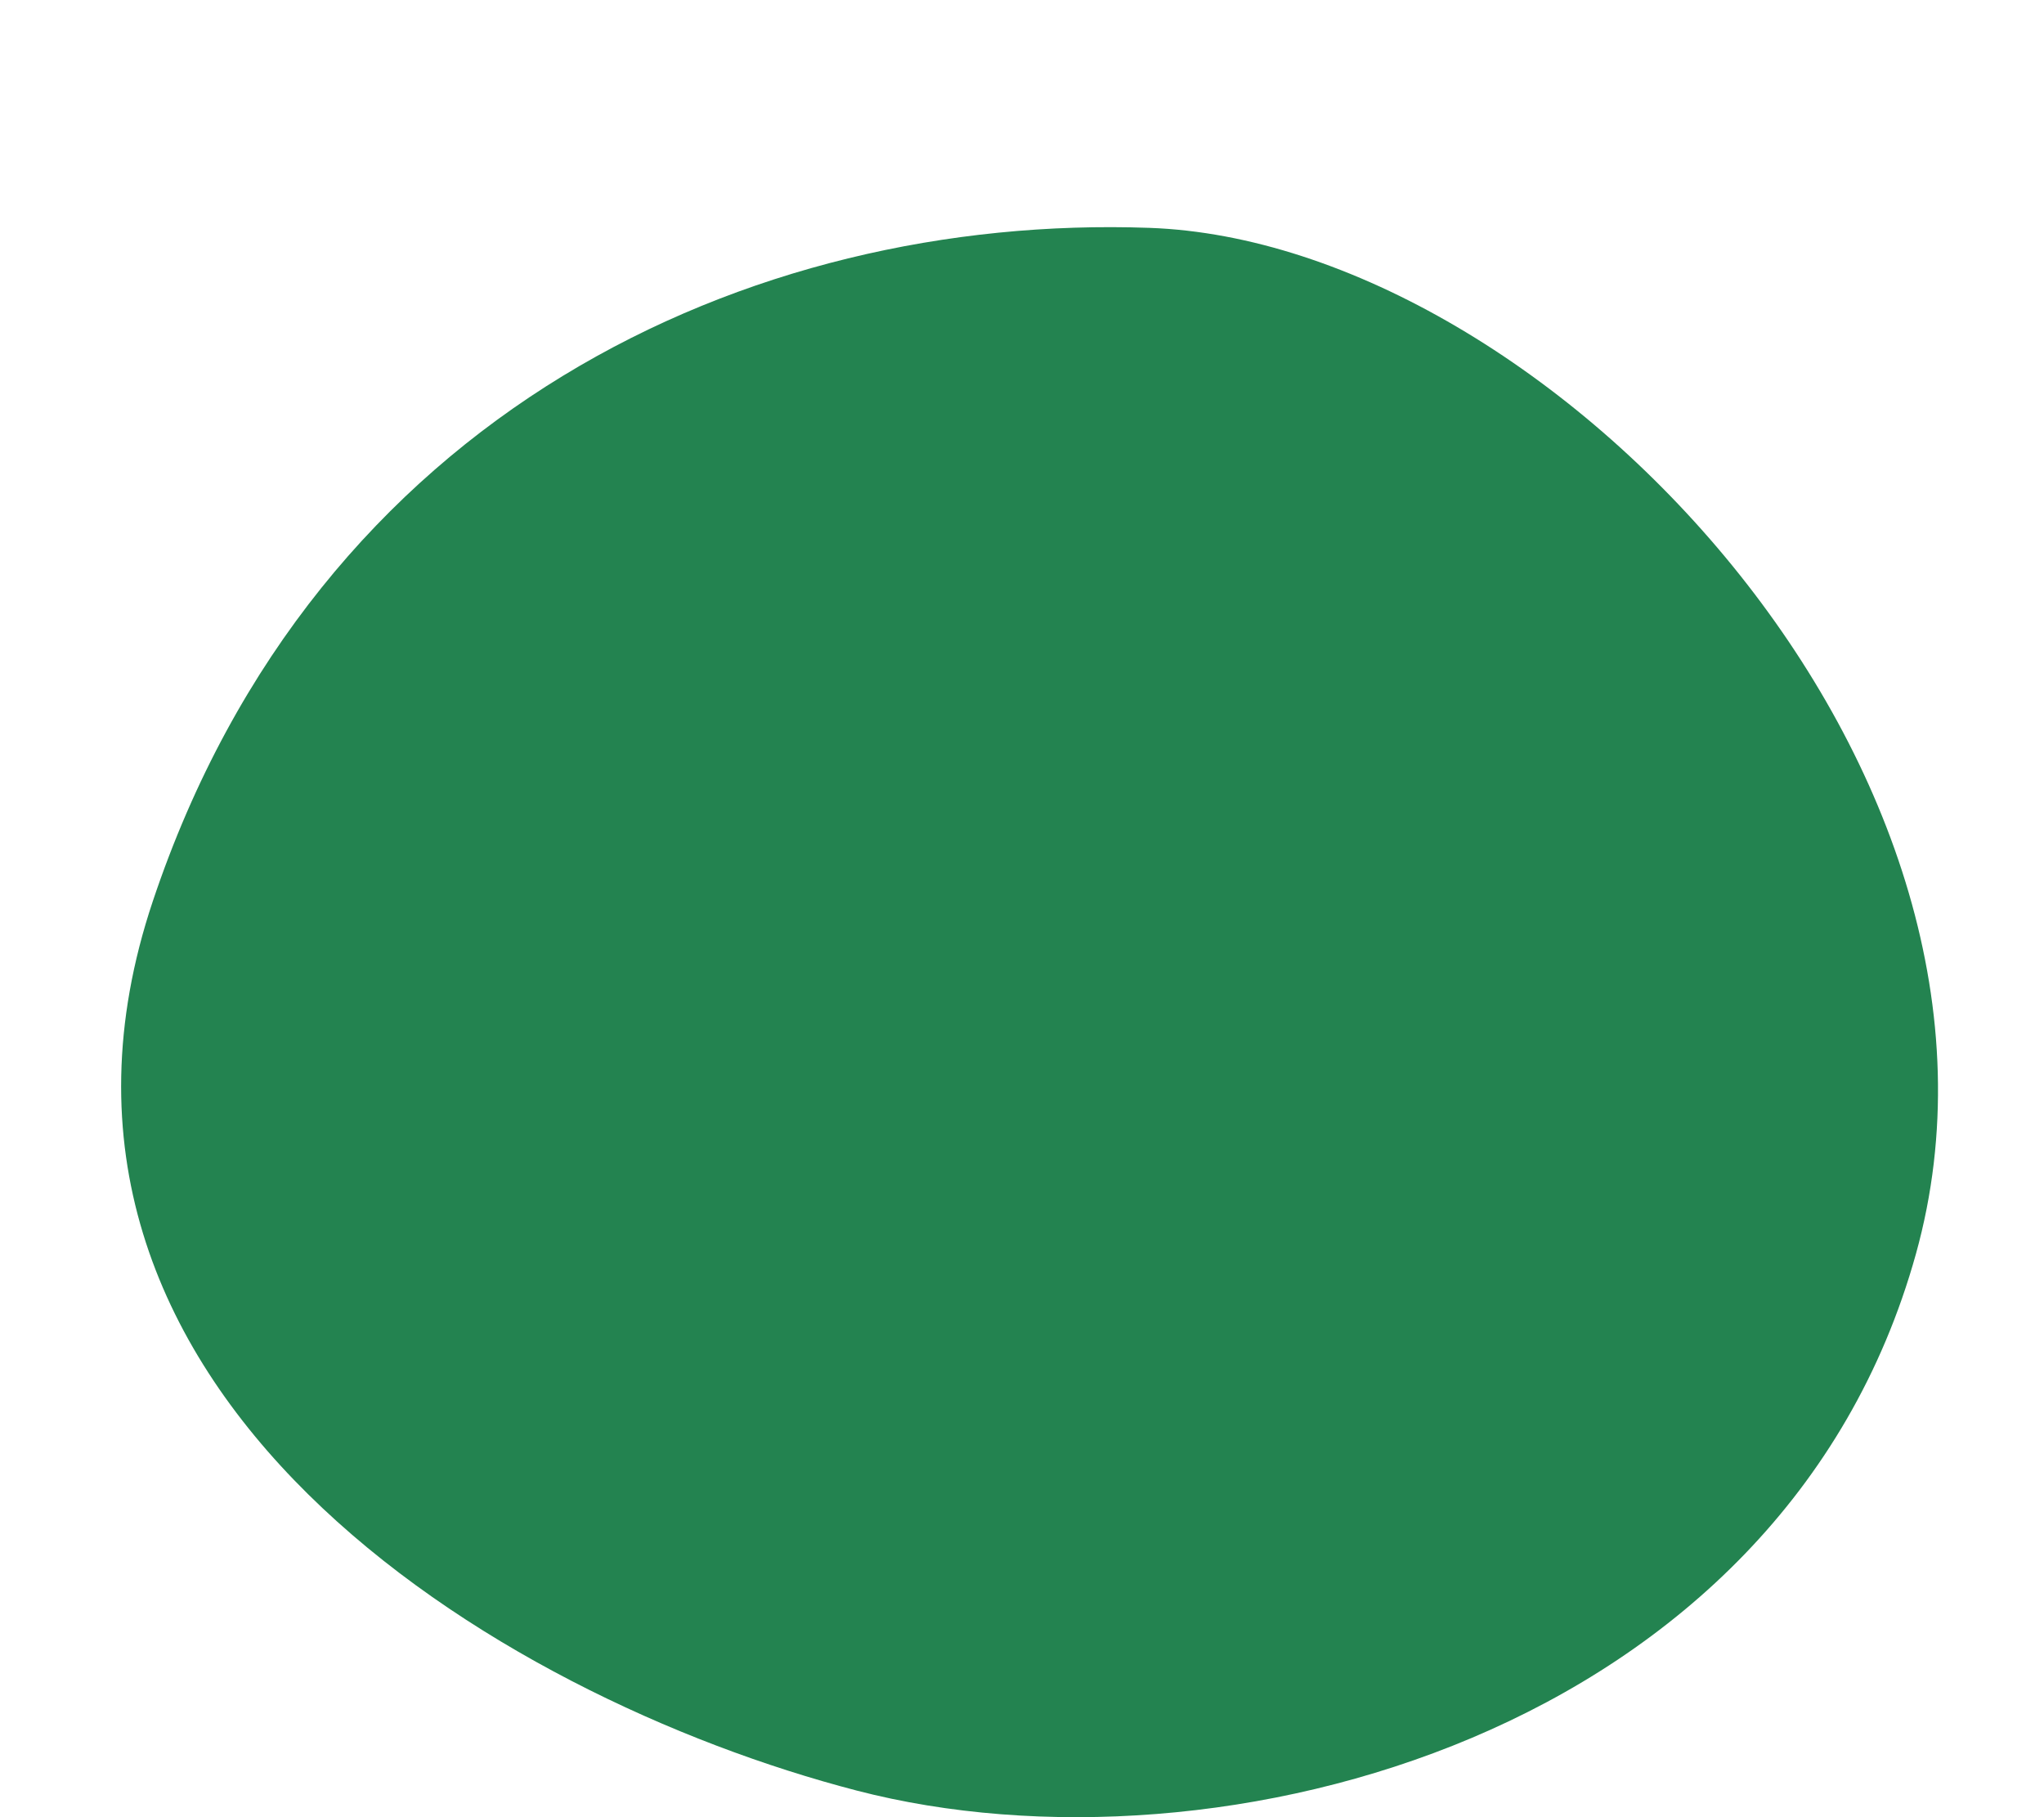 <svg xmlns="http://www.w3.org/2000/svg" width="540" height="480" viewBox="0 0 540 480"><defs><clipPath id="a"><path d="M0 0h540v480H0z"/></clipPath></defs><g clip-path="url(#a)"><path data-name="Path 29526" d="M303.636 60.186c105.5 3.752 237.882 144.037 202.521 271.061S321.97 497.765 226.436 472.998-2.846 367.182 40.354 238.098 198.133 56.437 303.636 60.186z" fill="#197d48" opacity=".95"/></g></svg>